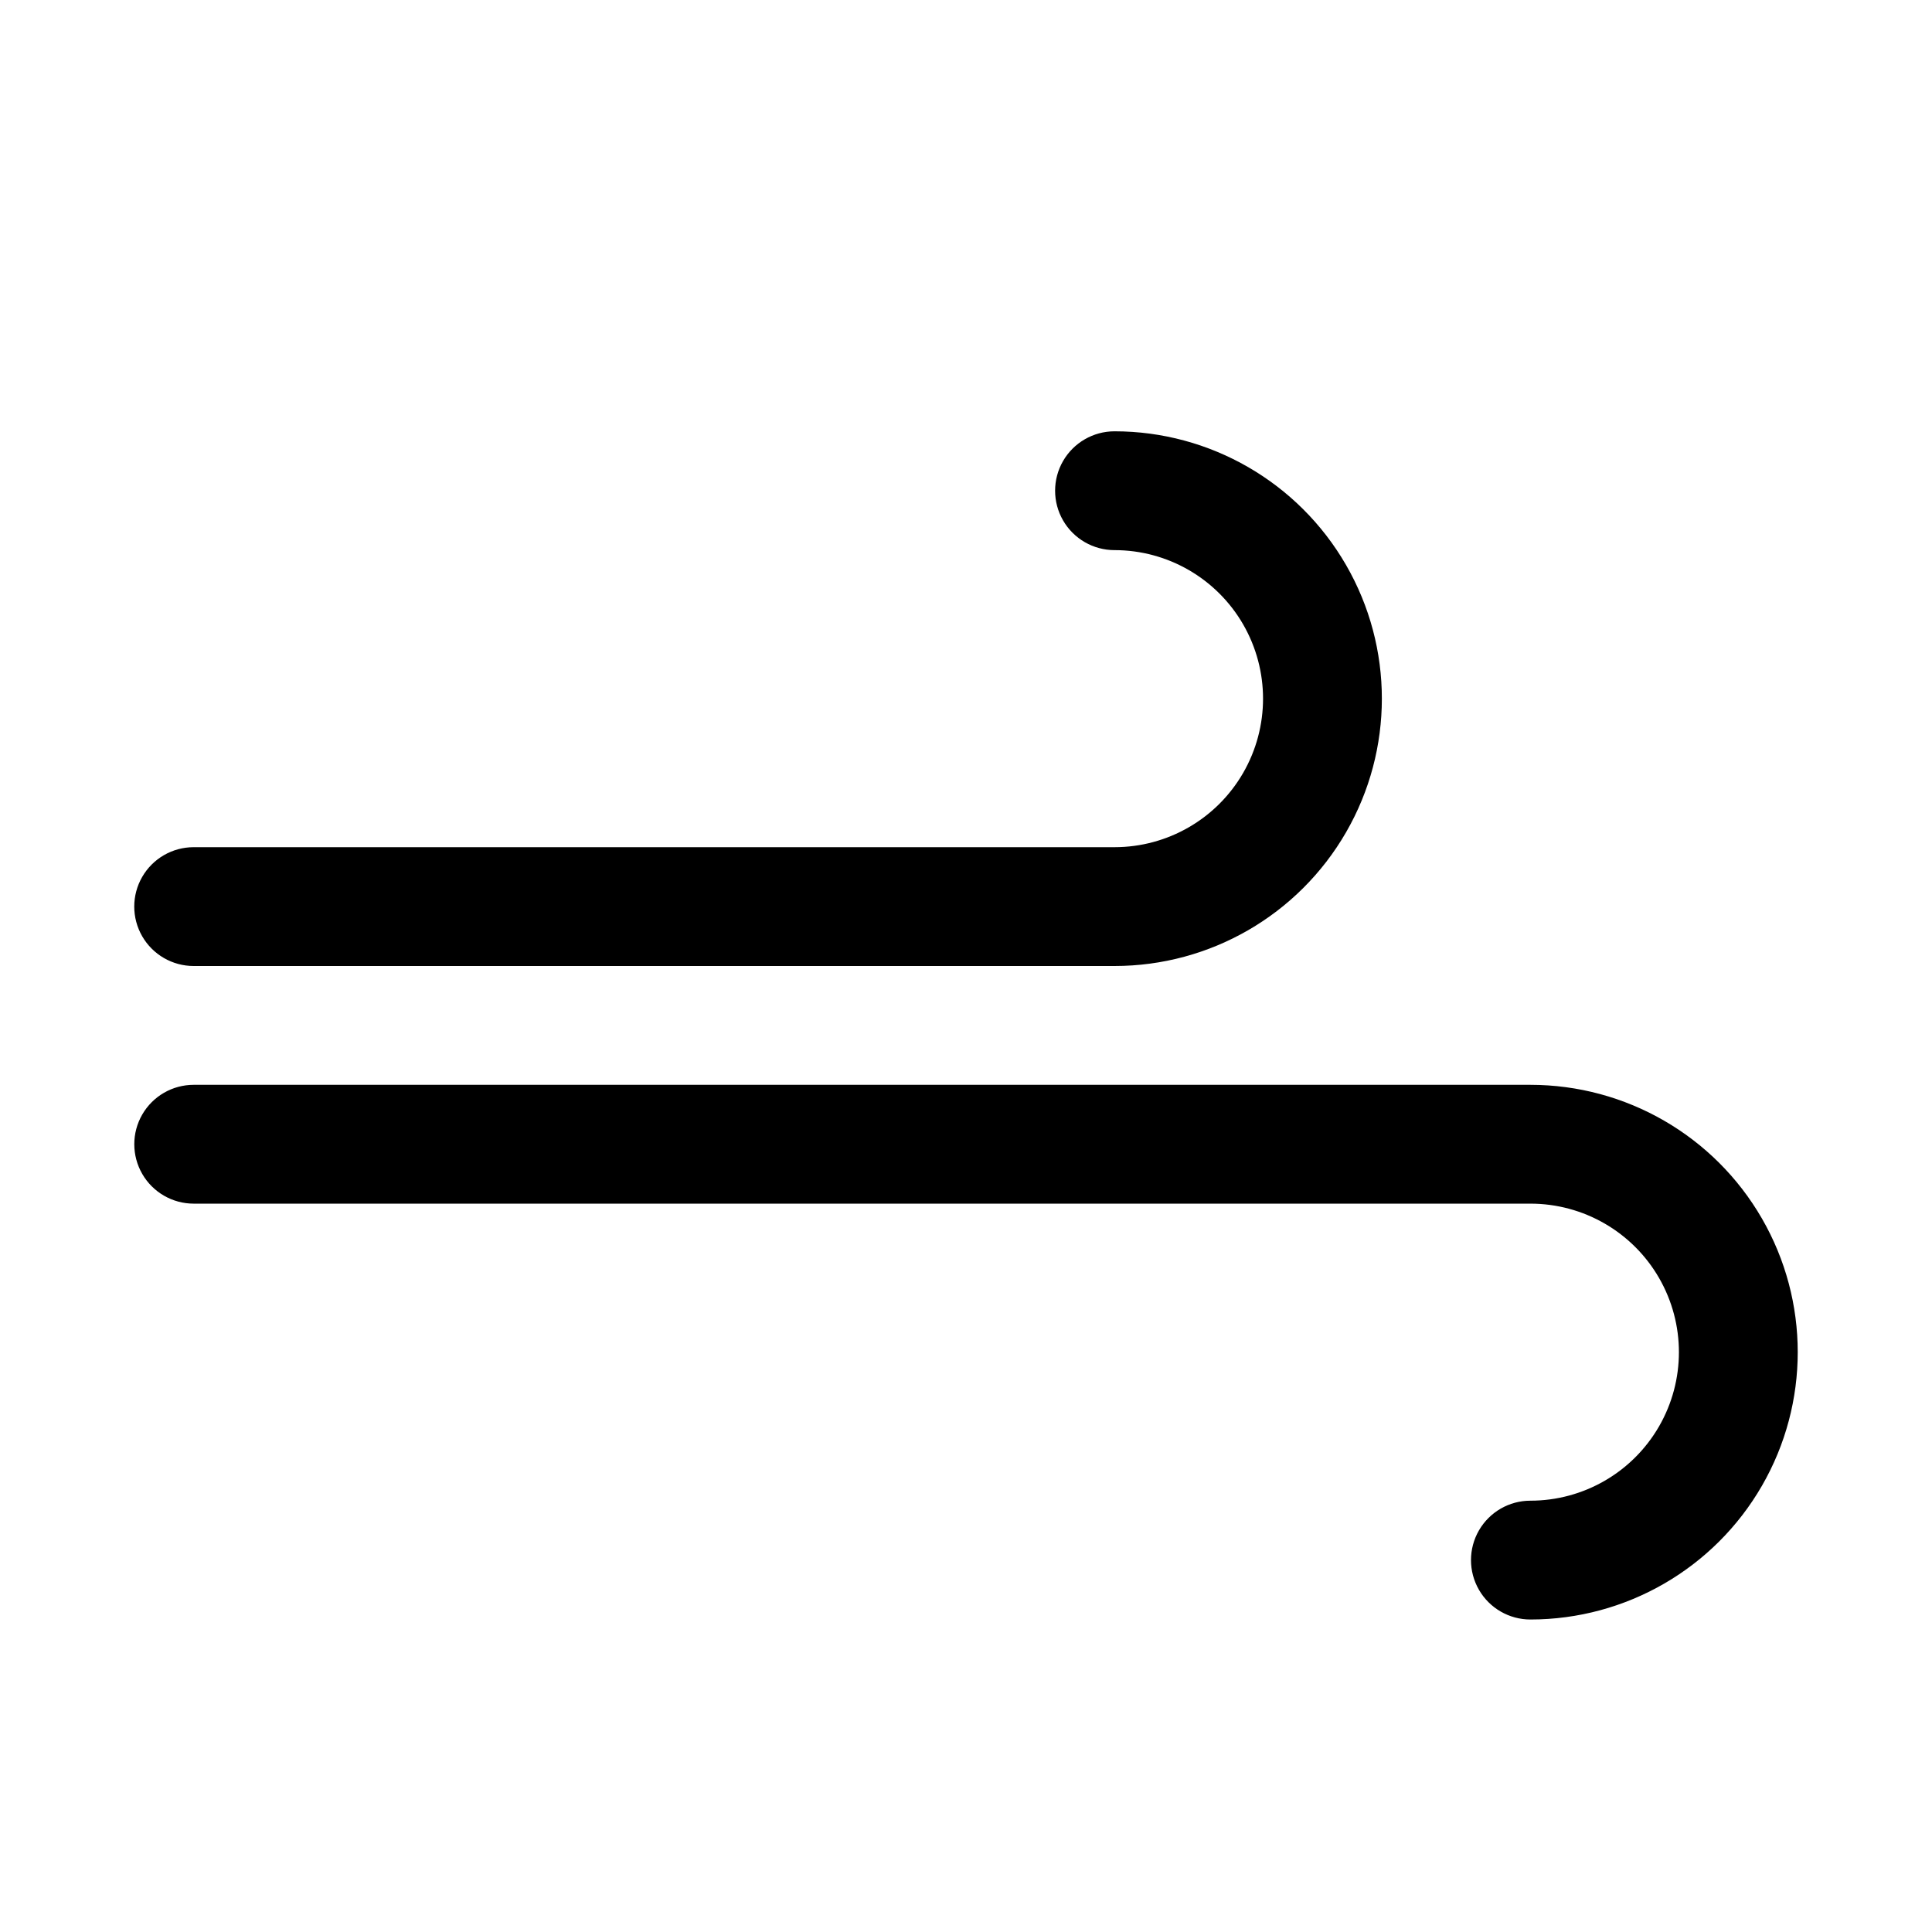 <?xml version="1.0" encoding="UTF-8"?>
<!-- Uploaded to: SVG Repo, www.svgrepo.com, Generator: SVG Repo Mixer Tools -->
<svg fill="#000000" width="800px" height="800px" version="1.1" viewBox="144 144 512 512" xmlns="http://www.w3.org/2000/svg">
 <g>
  <path d="m195.32 400h244.04c25.312 0 48.699-13.504 61.355-35.426s12.656-48.926 0-70.848c-12.656-21.922-36.043-35.426-61.355-35.426-5.625 0-10.824 3.004-13.637 7.875-2.812 4.871-2.812 10.871 0 15.742 2.812 4.871 8.012 7.871 13.637 7.871 14.062 0 27.055 7.504 34.086 19.68 7.031 12.18 7.031 27.184 0 39.363-7.031 12.176-20.023 19.68-34.086 19.68h-244.04c-5.625 0-10.82 3-13.633 7.871-2.812 4.871-2.812 10.871 0 15.742s8.008 7.875 13.633 7.875z"/>
  <path d="m549.57 431.49h-354.24c-5.625 0-10.82 3-13.633 7.871s-2.812 10.871 0 15.742c2.812 4.871 8.008 7.875 13.633 7.875h354.24c14.062 0 27.055 7.5 34.086 19.68 7.031 12.176 7.031 27.18 0 39.359-7.031 12.176-20.023 19.68-34.086 19.68-5.625 0-10.82 3-13.633 7.871s-2.812 10.875 0 15.746 8.008 7.871 13.633 7.871c25.312 0 48.699-13.504 61.355-35.426 12.656-21.918 12.656-48.926 0-70.848s-36.043-35.422-61.355-35.422z"/>
 </g>
</svg>